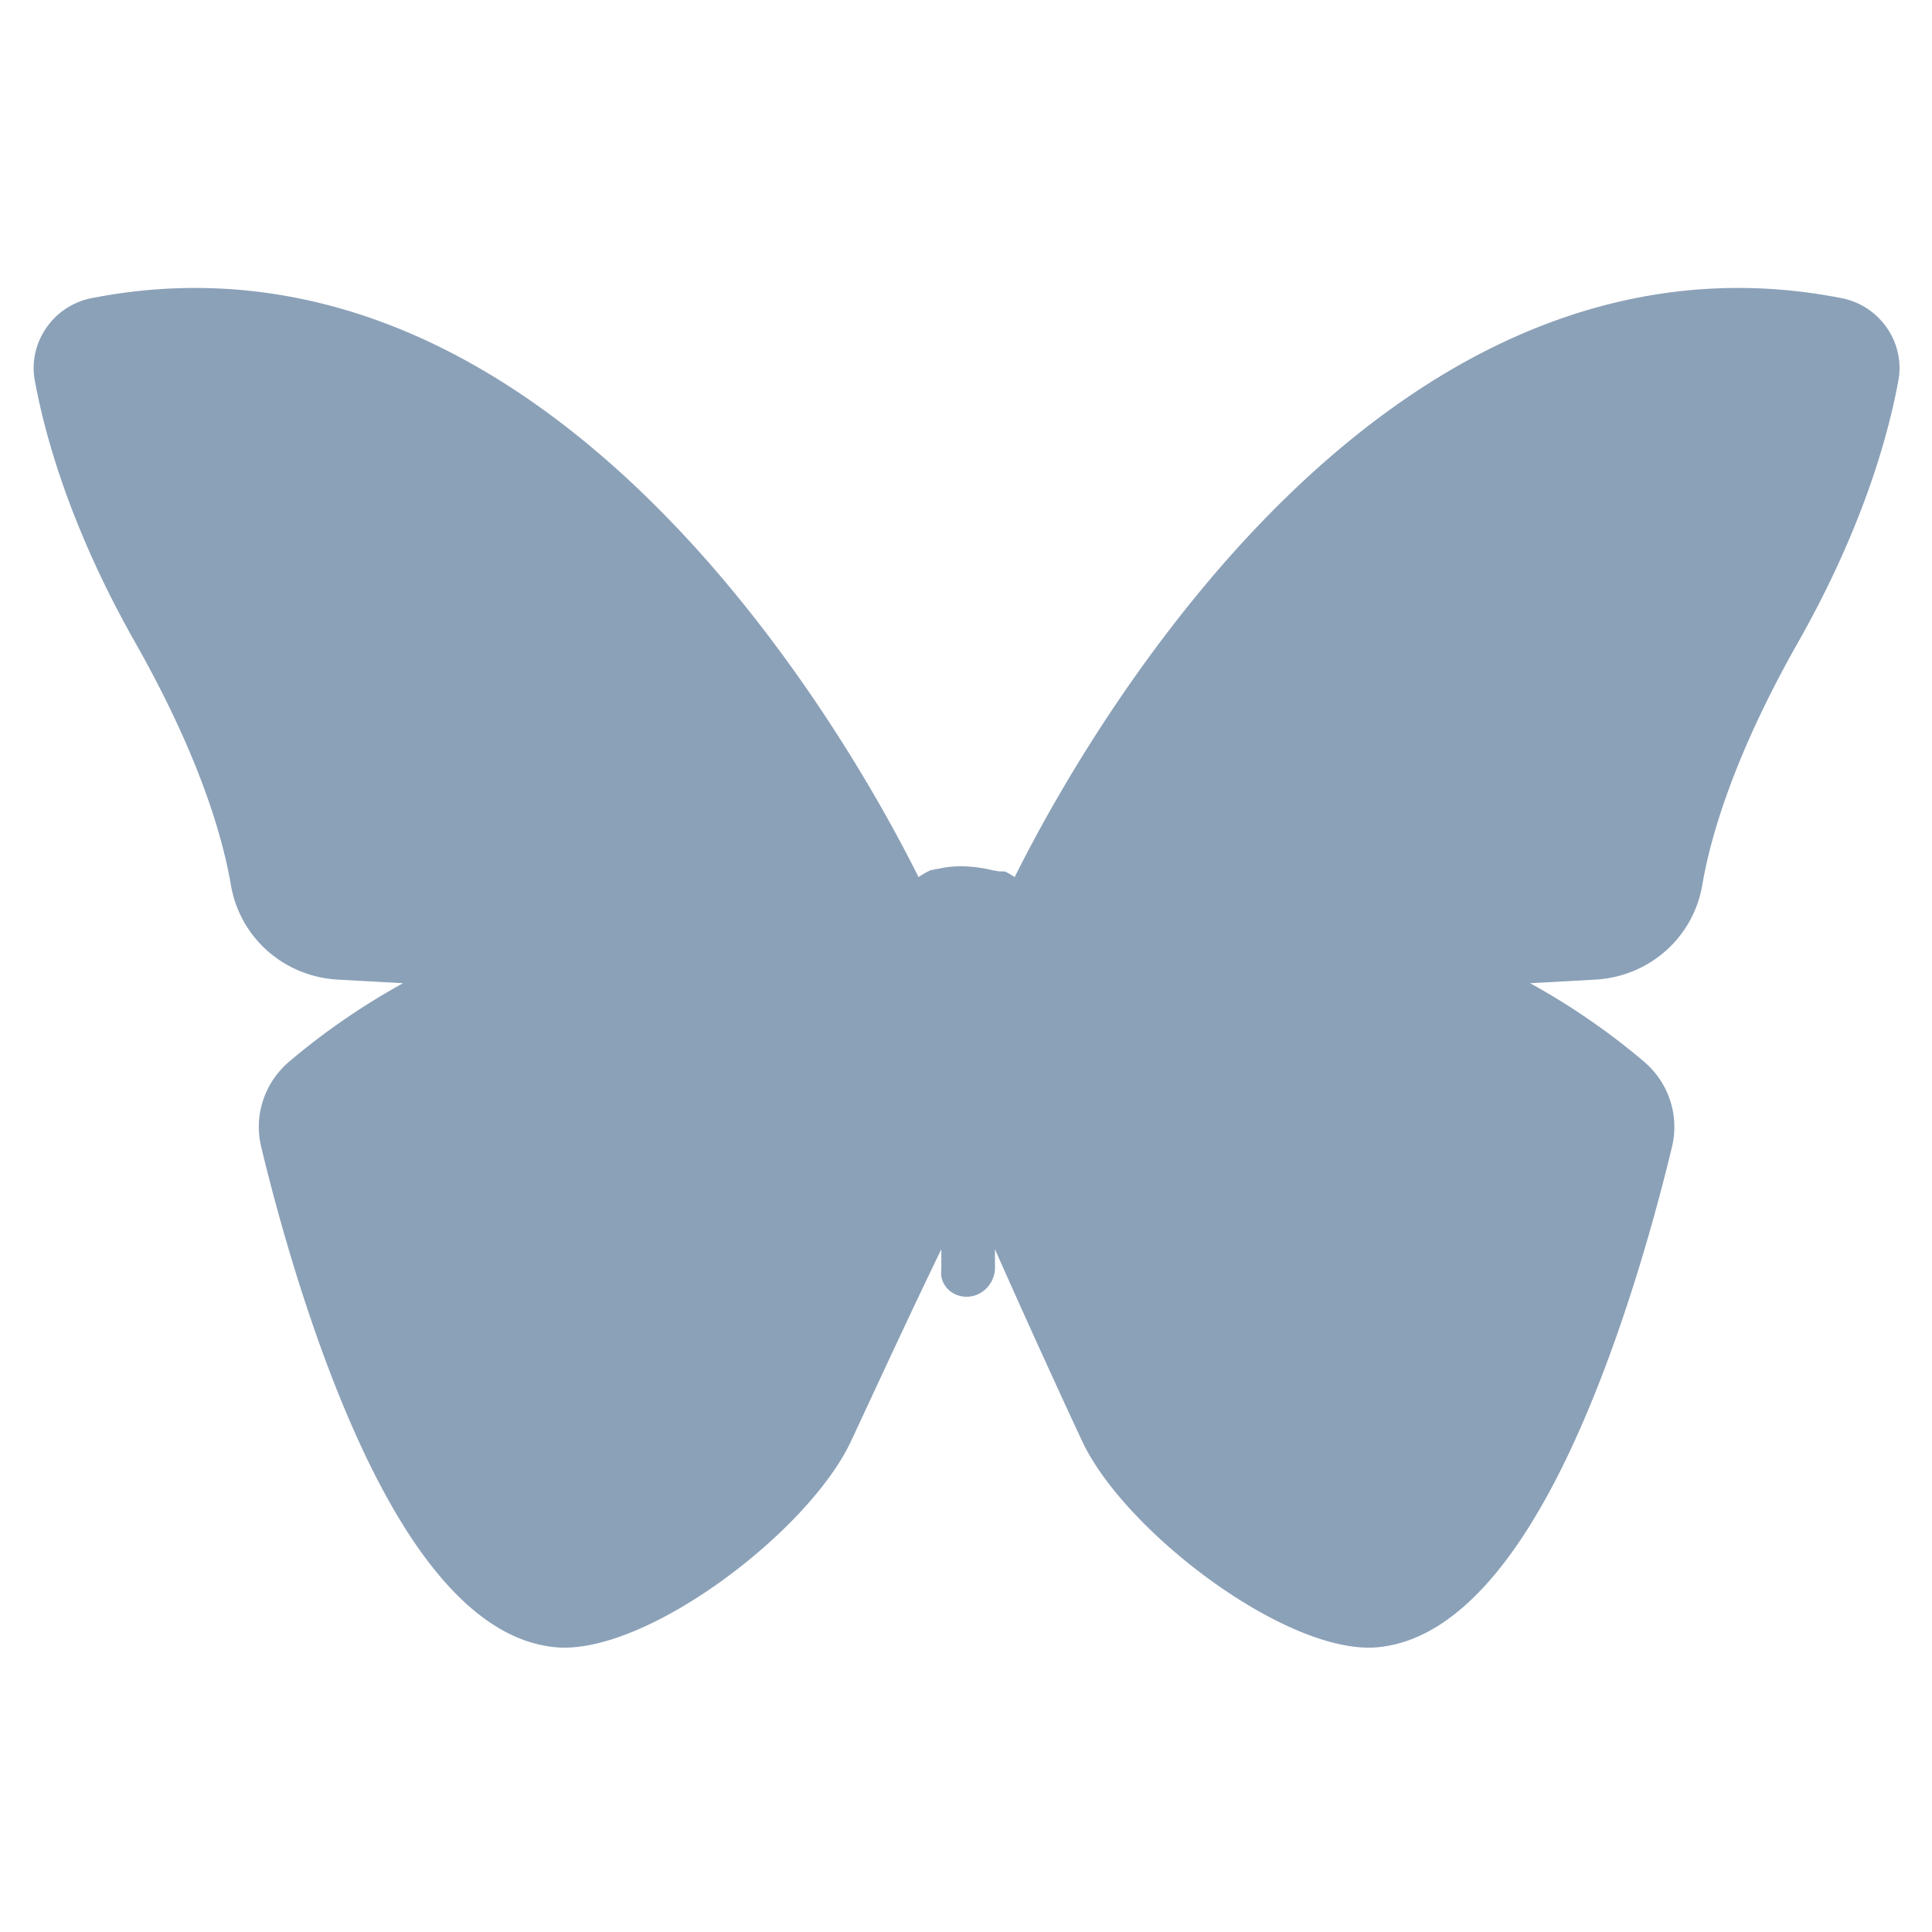 <?xml version="1.0" encoding="UTF-8"?>
<svg data-bbox="18.812 160.969 1043.036 760.081" viewBox="0 0 1080 1080" height="1080" width="1080" xmlns="http://www.w3.org/2000/svg" data-type="color">
    <g>
        <path fill="#8ba1b8" d="M1061.199 212.755c-5.915 32.064-20.457 83.473-56.167 146.489-35.844 63.283-48.875 108.643-53.455 135.549-5.07 29.44-29.708 51.187-59.947 52.832l-36.289 2.001c28.151 15.431 50.253 32.42 63.639 43.804 13.874 11.83 19.923 30.107 15.654 47.762-8.05 33.487-25.393 98.415-51.142 157.028-34.021 77.336-72.044 118.561-113.046 122.563-1.69.178-3.47.267-5.248.267-51.142 0-137.016-66.218-160.097-115.092-9.161-19.434-31.085-67.33-48.918-107.621v11.296c-.578 8.405-7.426 15.254-15.875 15.254-8.406 0-15.254-6.848-14.098-15.254v-11.296c-19.567 40.291-41.491 88.186-50.652 107.621-23.037 48.874-108.955 115.092-160.097 115.092-1.78 0-3.558-.089-5.248-.267-41.002-4.002-79.026-45.227-113.001-122.563-25.794-58.613-43.137-123.541-51.187-157.028-4.269-17.655 1.778-35.933 15.654-47.762 13.386-11.385 35.488-28.373 63.639-43.804l-36.289-2.001c-30.24-1.645-54.877-23.392-59.947-52.832-4.58-26.905-17.61-72.266-53.455-135.549-35.71-63.016-50.252-114.425-56.167-146.489-3.913-21.168 10.318-41.848 31.664-46.072 67.819-13.341 135.059-3.291 199.809 29.84 51.098 26.149 100.638 66.618 147.289 120.295 59.992 69.109 99.216 141.286 115.226 173.483a47.6 47.6 0 0 1 6.537-3.735l-.045-.134c1.156-.089 2.179-.267 3.157-.623.534-.044 1.112-.089 1.689-.222 10.095-2.268 20.368-1.423 30.374.934.578.178 1.201.222 1.735.267.8.267 1.6.311 2.401.311.401.045.846.045 1.29.045h1.201a51 51 0 0 1 5.425 3.157c16.01-32.197 55.233-104.374 115.226-173.483 46.65-53.677 96.191-94.146 147.289-120.295 64.795-33.131 131.991-43.182 199.809-29.84 21.391 4.225 35.577 24.904 31.664 46.072Z" data-color="1"/>
    </g>
</svg>
